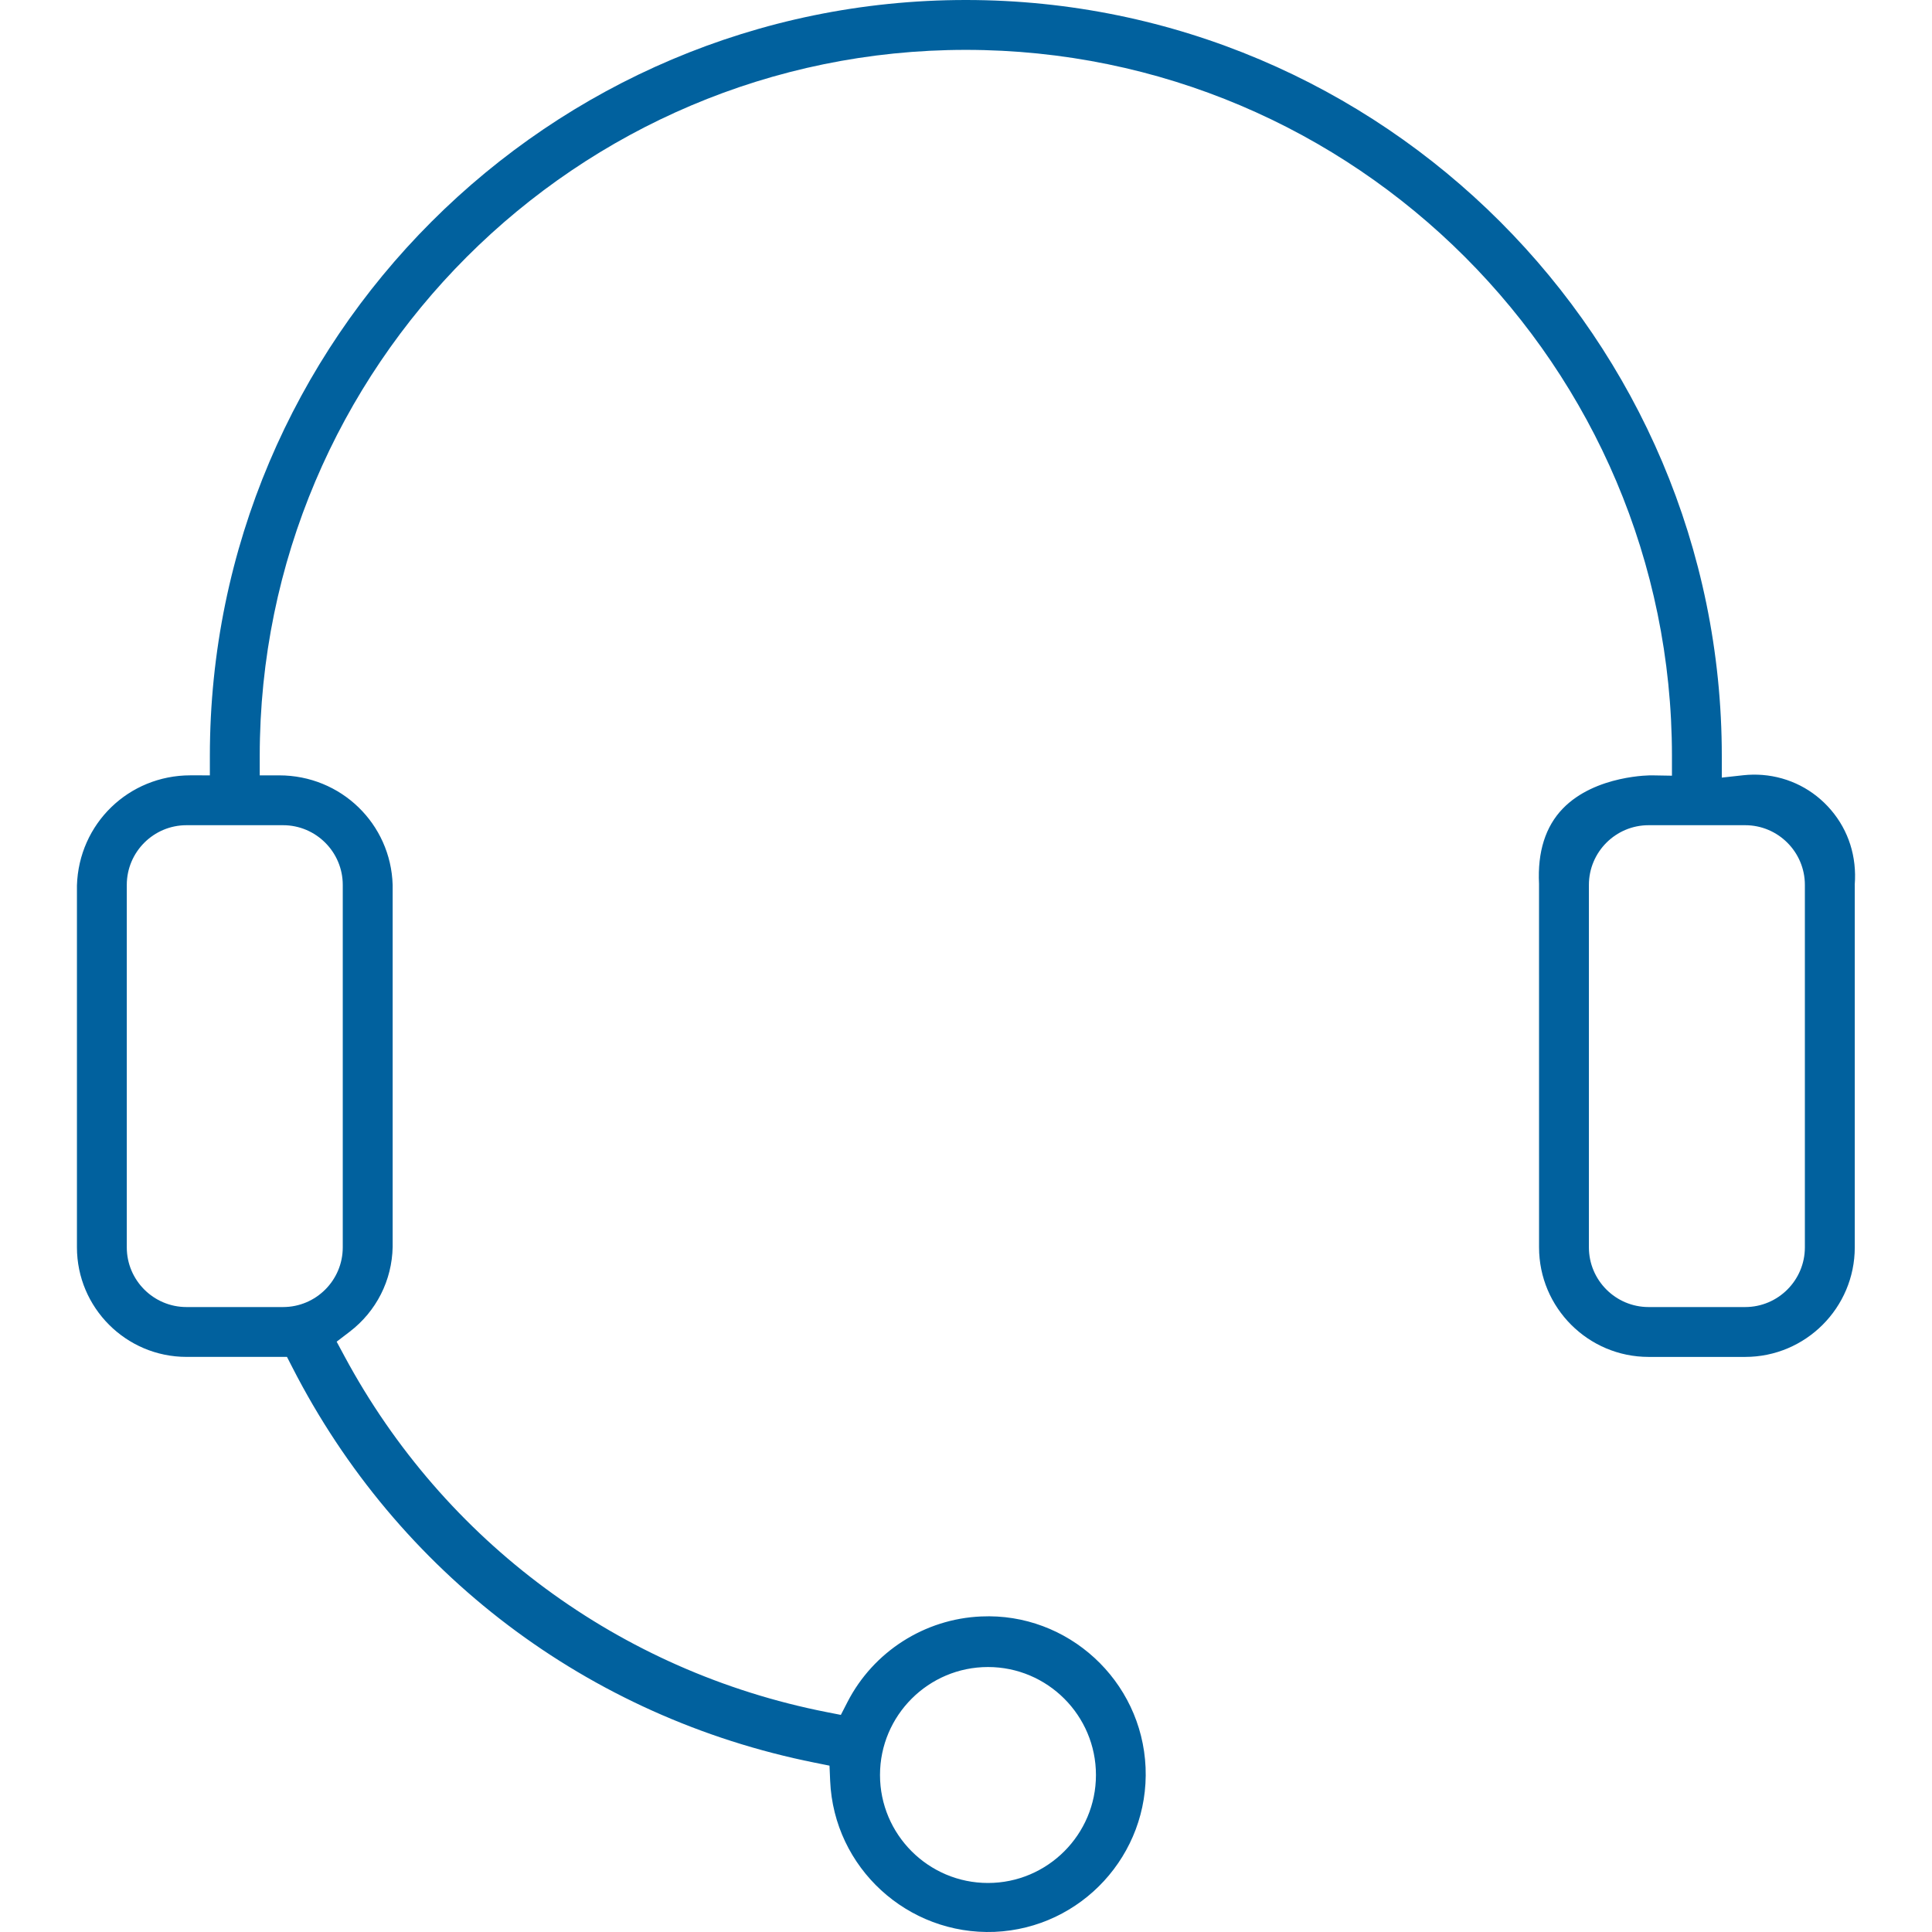 <?xml version="1.0" encoding="UTF-8"?>
<svg xmlns="http://www.w3.org/2000/svg" id="Capa_1" version="1.1" viewBox="0 0 80 80">
  <path id="kundendienst" d="M76.8,36.642c.092-1.174-.258-2.253-.98-3.1-.722-.848-1.731-1.364-2.84-1.453-.265-.02-.531-.017-.794.012l-.89.098v-.895C71.296,14.043,57.254,0,39.993,0S8.69,14.043,8.69,31.303v.803l-.803-.001h-.002c-2.558,0-4.622,2.003-4.699,4.56v14.984c0,2.501,2.035,4.537,4.537,4.537h4.16l.224.437c4.359,8.518,12.24,14.483,21.624,16.365l.617.124.027.629c.153,3.601,3.21,6.395,6.807,6.254,3.601-.153,6.406-3.206,6.254-6.807-.153-3.601-3.22-6.417-6.807-6.254-2.342.1-4.462,1.455-5.535,3.539l-.276.537-.592-.116c-8.556-1.685-15.832-7.056-19.962-14.736l-.324-.602.543-.415c1.1-.843,1.748-2.121,1.776-3.507v-14.991c-.076-2.534-2.14-4.537-4.699-4.537h-.002l-.803.001v-.803C10.754,15.181,23.87,2.065,39.993,2.065s29.239,13.116,29.239,29.239v.816l-.818-.014c-.015-.005-2.349-.023-3.701,1.375-.721.745-1.052,1.795-.985,3.121l.001,15.048c0,2.501,2.035,4.537,4.537,4.537h3.999c2.501,0,4.537-2.035,4.537-4.537v-15.008ZM40.91,69.028c2.466,0,4.471,2.006,4.471,4.471s-2.006,4.471-4.471,4.471-4.471-2.006-4.471-4.471,2.006-4.471,4.471-4.471ZM11.721,34.17c1.363,0,2.472,1.109,2.472,2.472v15.008c0,1.363-1.108,2.472-2.472,2.472h-3.999c-1.363,0-2.472-1.109-2.472-2.472v-15.008c0-1.363,1.109-2.472,2.472-2.472h3.999ZM74.736,51.65c0,1.363-1.109,2.472-2.472,2.472h-3.999c-1.363,0-2.472-1.109-2.472-2.472v-15.008c0-1.363,1.109-2.472,2.472-2.472h3.999c1.363,0,2.472,1.109,2.472,2.472v15.008Z" fill="#01619e"></path>
</svg>

